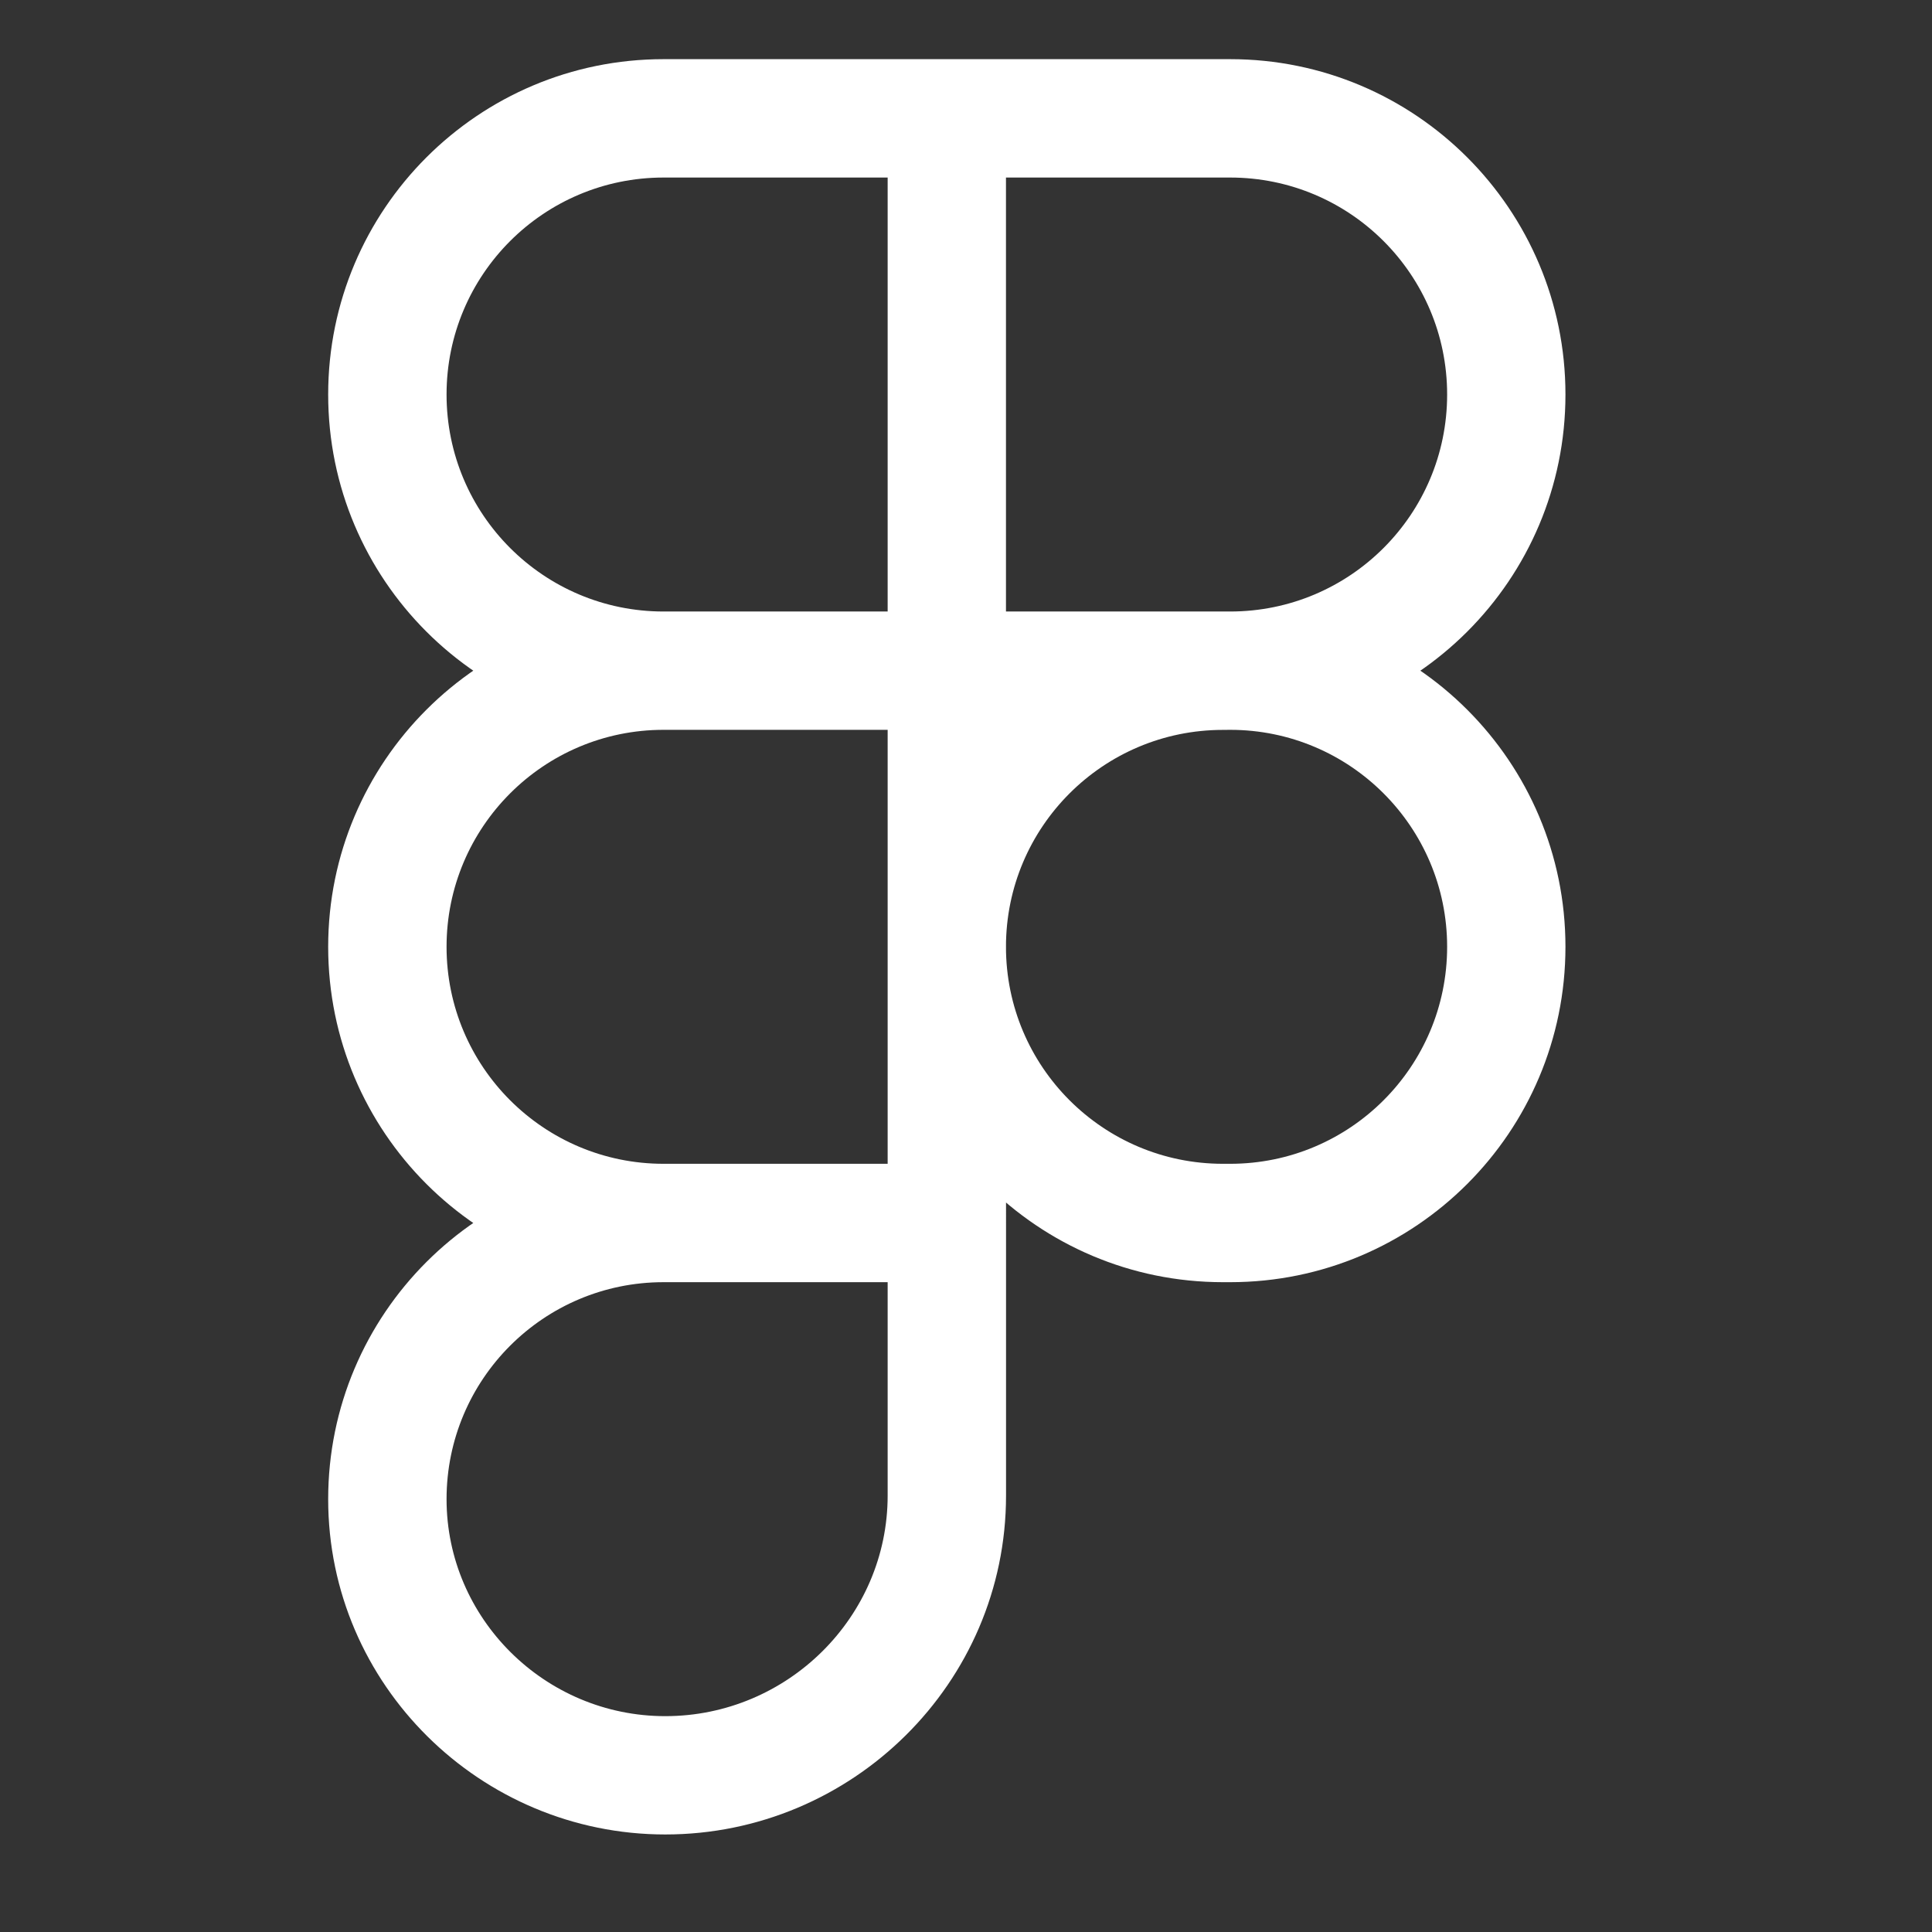 <?xml version="1.0" encoding="utf-8"?>
<svg xmlns="http://www.w3.org/2000/svg" fill="none" height="100%" overflow="visible" preserveAspectRatio="none" style="display: block;" viewBox="0 0 29 29" width="100%">
<rect x="0" y="0" width="29" height="29" fill="#333333" stroke="none"/>
<g id="Icon-viro-figma">
<g id="diamond-icon-32">
<path d="M14.212 18.358L15.101 18.358L15.101 18.358L14.212 18.358ZM18.357 10.067L18.357 10.956L18.359 10.956L18.357 10.067ZM22.61 5.922H21.722C21.722 7.721 20.264 9.179 18.465 9.179V10.067V10.955C21.245 10.955 23.498 8.702 23.498 5.922H22.61ZM18.465 10.067V9.179H14.212V10.067V10.955H18.465V10.067ZM14.212 10.067H15.1V1.777H14.212H13.324V10.067H14.212ZM14.212 1.777V2.665H18.465V1.777V0.888H14.212V1.777ZM18.465 1.777V2.665C20.264 2.665 21.722 4.123 21.722 5.922H22.61H23.498C23.498 3.142 21.245 0.888 18.465 0.888V1.777ZM5.814 5.922H4.926C4.926 8.702 7.18 10.955 9.96 10.955V10.067V9.179C8.161 9.179 6.703 7.721 6.703 5.922H5.814ZM9.96 10.067V10.955H14.212V10.067V9.179H9.96V10.067ZM14.212 1.777V0.888H9.96V1.777V2.665H14.212V1.777ZM9.96 1.777V0.888C7.18 0.888 4.926 3.142 4.926 5.922H5.814H6.703C6.703 4.123 8.161 2.665 9.96 2.665V1.777ZM5.814 14.212H4.926C4.926 16.992 7.18 19.246 9.96 19.246V18.358V17.469C8.161 17.469 6.703 16.011 6.703 14.212H5.814ZM9.96 18.358V19.246H14.212V18.358V17.469H9.96V18.358ZM14.212 18.358L15.101 18.358L15.1 10.067L14.212 10.067L13.324 10.067L13.324 18.358L14.212 18.358ZM9.96 10.067V9.179C7.18 9.179 4.926 11.433 4.926 14.212H5.814H6.703C6.703 12.414 8.161 10.955 9.96 10.955V10.067ZM5.814 22.503H4.926C4.926 25.29 7.214 27.536 9.986 27.536V26.648V25.76C8.18 25.76 6.703 24.294 6.703 22.503H5.814ZM9.986 26.648V27.536C12.789 27.536 15.101 25.266 15.101 22.449H14.212H13.324C13.324 24.27 11.822 25.76 9.986 25.76V26.648ZM14.212 22.449H15.101V18.358H14.212H13.324V22.449H14.212ZM9.96 18.358V17.469C7.18 17.469 4.926 19.723 4.926 22.503H5.814H6.703C6.703 20.704 8.161 19.246 9.96 19.246V18.358ZM14.212 14.212H13.324C13.324 16.992 15.577 19.246 18.357 19.246V18.358V17.469C16.558 17.469 15.1 16.011 15.1 14.212H14.212ZM18.357 18.358V19.246H18.465V18.358V17.469H18.357V18.358ZM18.465 18.358V19.246C21.245 19.246 23.498 16.992 23.498 14.212H22.61H21.722C21.722 16.011 20.264 17.469 18.465 17.469V18.358ZM22.61 14.212H23.498C23.498 11.433 21.245 9.179 18.465 9.179V10.067V10.955C20.264 10.955 21.722 12.414 21.722 14.212H22.61ZM18.465 10.067L18.463 9.179L18.355 9.179L18.357 10.067L18.359 10.956L18.467 10.955L18.465 10.067ZM18.357 10.067V9.179C15.577 9.179 13.324 11.432 13.324 14.212H14.212H15.1C15.1 12.414 16.558 10.956 18.357 10.956V10.067Z" fill="white" id="Vector"/>
</g>
</g>
</svg>